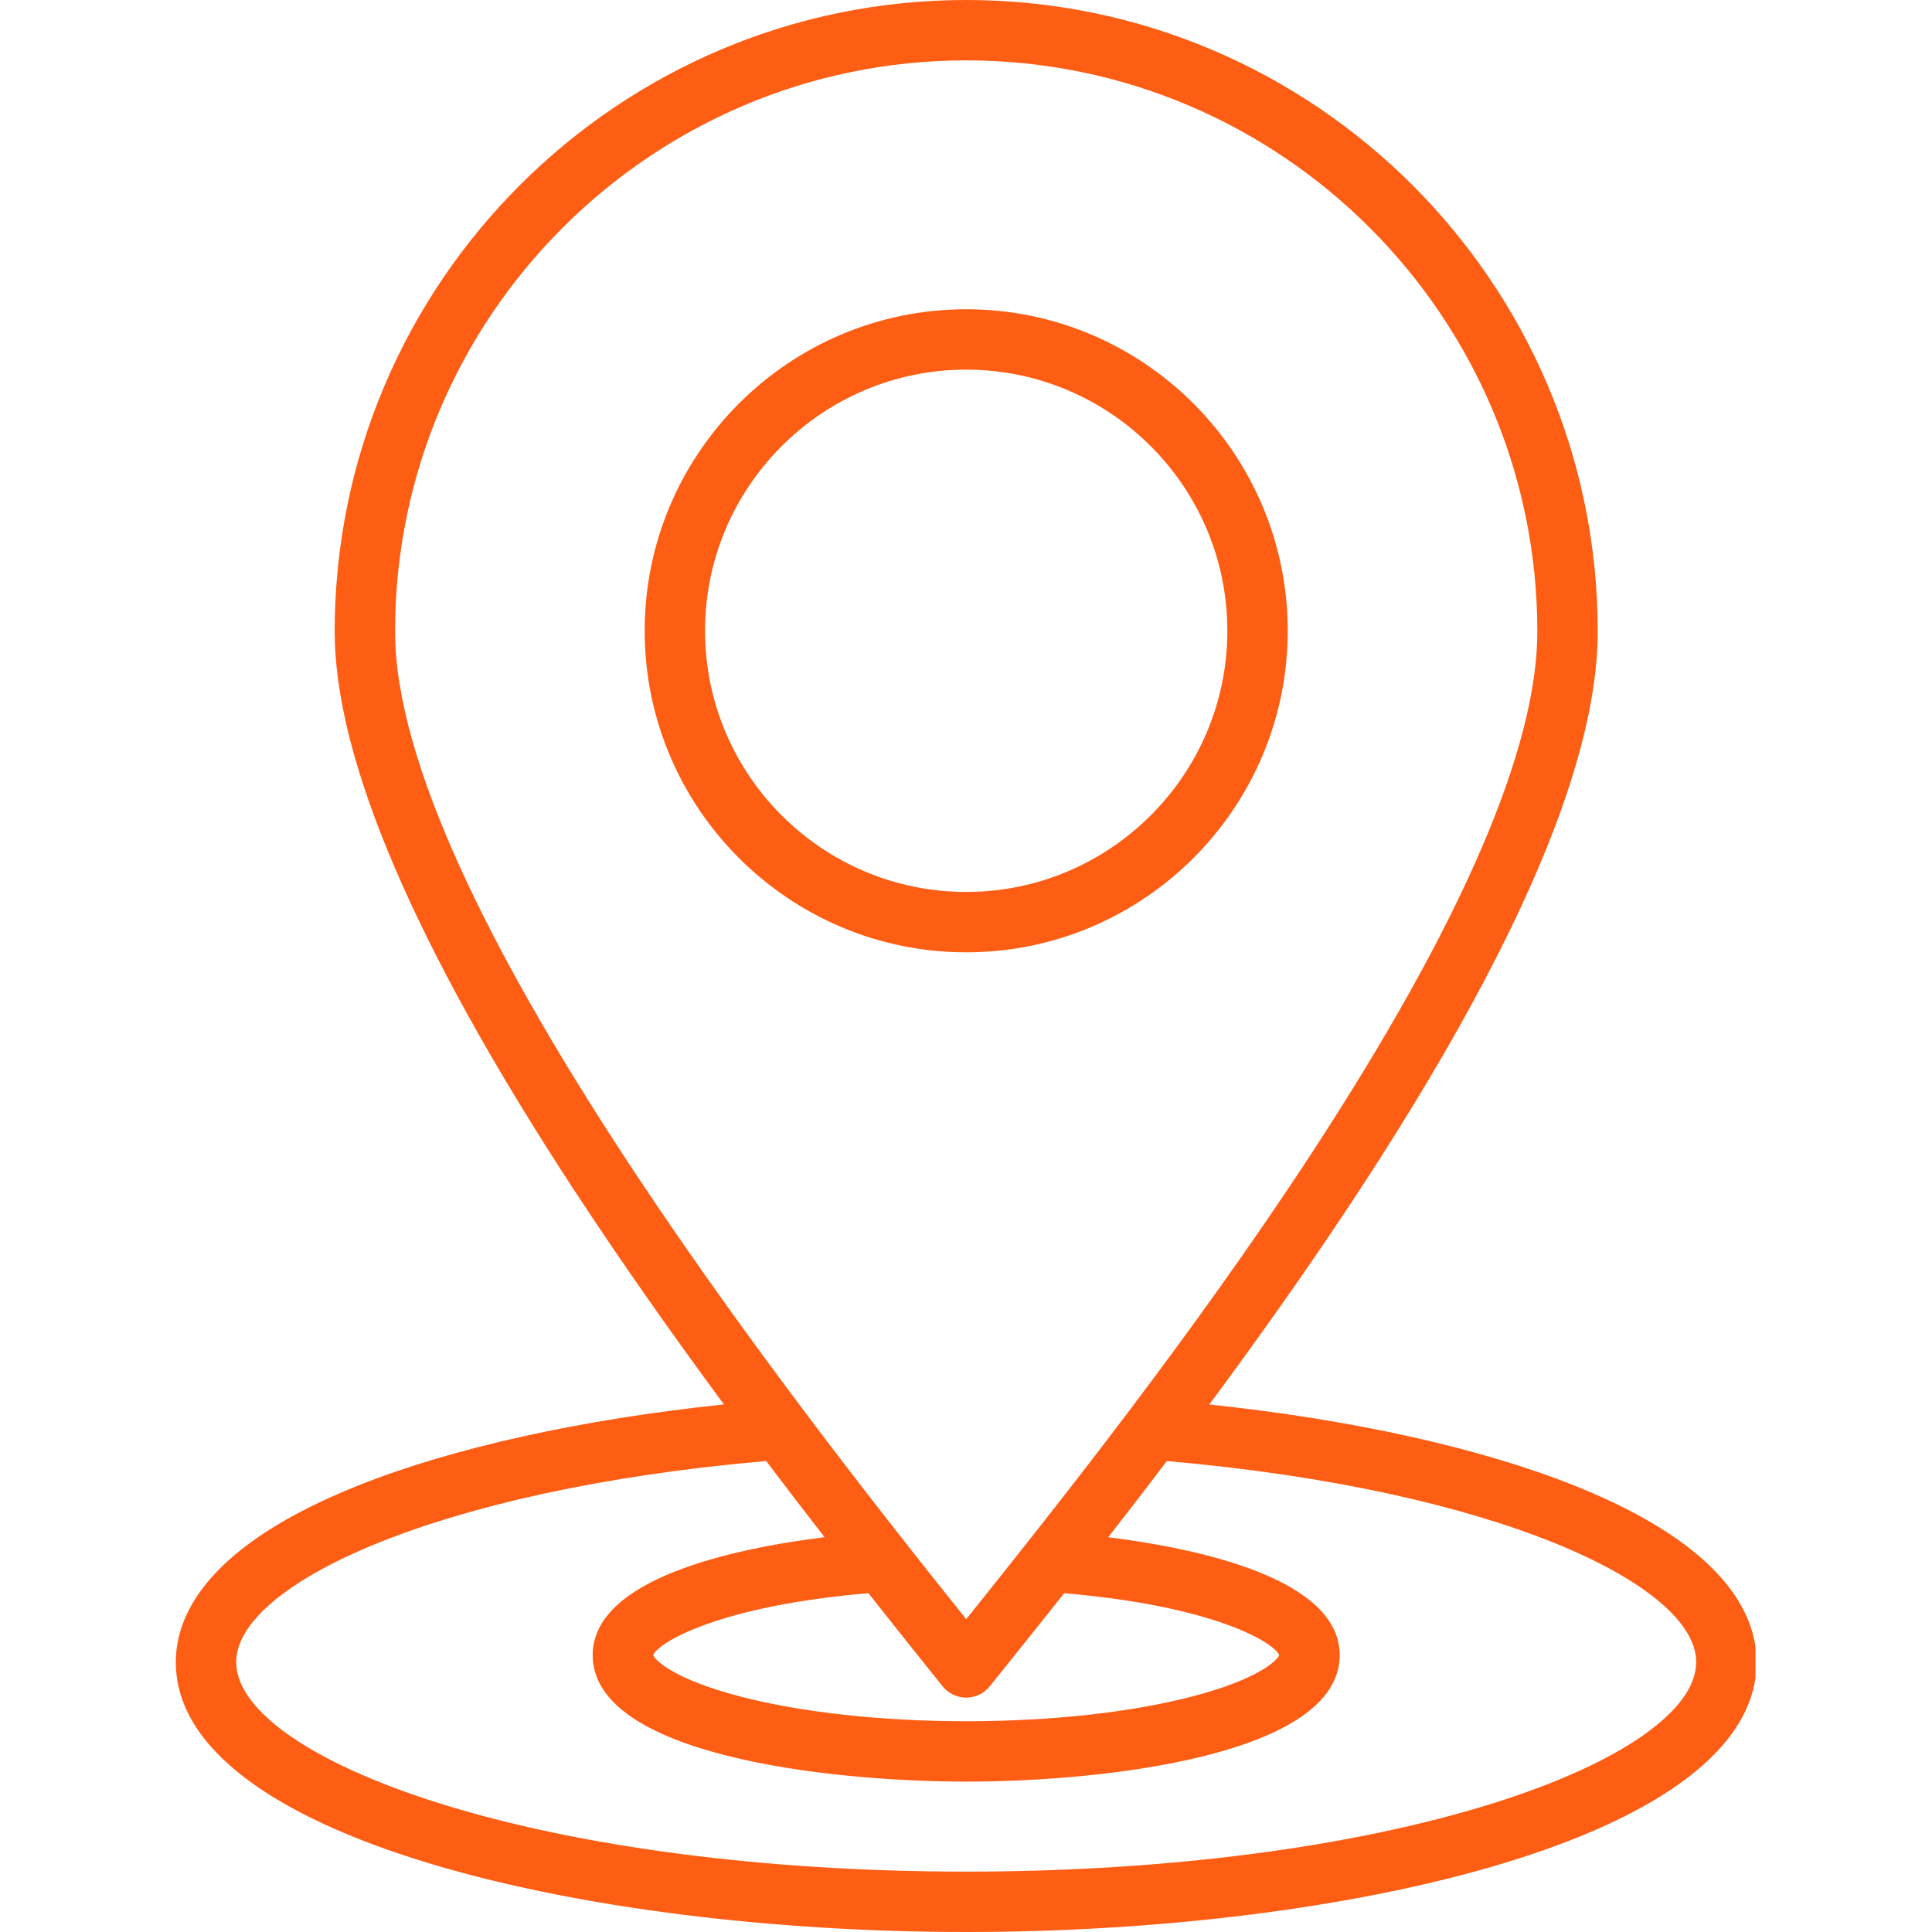 <svg xmlns="http://www.w3.org/2000/svg" xmlns:xlink="http://www.w3.org/1999/xlink" width="500" zoomAndPan="magnify" viewBox="0 0 375 375" height="500" preserveAspectRatio="xMidYMid meet" version="1.0"><defs><clipPath id="428b8ef160"><path d="M 34 0 L 340.734 0 L 340.734 375 L 34 375 Z M 34 0 " clip-rule="nonzero"/></clipPath></defs><g clip-path="url(#428b8ef160)"><path fill="#fe5d14" d="M 305.59 288.352 C 287.25 281.027 262.383 275.527 234.723 272.613 C 270.504 224.348 310.117 162.812 310.117 122.578 C 310.113 54.988 255.125 0 187.535 0 C 119.949 0 64.961 54.988 64.961 122.578 C 64.961 147.367 80.551 183.773 111.297 230.781 C 120.727 245.199 130.777 259.402 140.516 272.598 C 112.812 275.504 87.902 281.004 69.531 288.332 C 40.27 300.012 34.125 313.414 34.125 322.605 C 34.125 356.637 113.168 375 187.535 375 C 261.906 375 340.949 356.637 340.949 322.605 C 340.949 313.422 334.812 300.027 305.59 288.352 Z M 76.68 122.578 C 76.68 61.449 126.41 11.719 187.535 11.719 C 248.664 11.719 298.395 61.449 298.395 122.578 C 298.395 145.297 283.656 179.367 254.582 223.844 C 231.539 259.094 204.777 292.785 187.539 314.285 C 153.16 271.328 76.68 173.695 76.68 122.578 Z M 182.965 327.316 C 184.078 328.703 185.758 329.508 187.535 329.508 C 189.312 329.508 190.996 328.703 192.105 327.316 L 193.836 325.16 C 197.586 320.488 201.879 315.137 206.555 309.242 C 235.676 311.719 247.344 318.84 248.293 321.266 C 247.809 322.426 243.922 326.031 231.387 329.293 C 219.496 332.387 203.926 334.09 187.535 334.09 C 171.148 334.09 155.578 332.387 143.688 329.293 C 131.152 326.031 127.262 322.426 126.781 321.266 C 127.73 318.84 139.41 311.715 168.555 309.238 C 174.035 316.184 178.934 322.289 182.965 327.316 Z M 290.109 349.922 C 262.793 358.535 226.367 363.281 187.535 363.281 C 148.707 363.281 112.277 358.535 84.965 349.922 C 60.469 342.195 45.844 331.984 45.844 322.605 C 45.844 307.668 84.25 289.188 148.715 283.578 C 152.609 288.734 156.406 293.684 160.043 298.363 C 142.414 300.566 115.039 306.387 115.039 321.27 C 115.039 340.641 160.609 345.809 187.539 345.809 C 214.465 345.809 260.035 340.641 260.035 321.27 C 260.035 306.406 232.715 300.582 215.105 298.375 C 218.77 293.676 222.582 288.734 226.488 283.59 C 290.875 289.211 329.23 307.688 329.23 322.605 C 329.23 331.984 314.605 342.195 290.109 349.922 Z M 249.945 122.438 C 249.945 88.023 221.949 60.027 187.535 60.027 C 153.125 60.027 125.129 88.023 125.129 122.438 C 125.129 156.848 153.125 184.844 187.535 184.844 C 221.949 184.844 249.945 156.848 249.945 122.438 Z M 187.535 173.125 C 159.586 173.125 136.848 150.387 136.848 122.438 C 136.848 94.484 159.586 71.746 187.535 71.746 C 215.488 71.746 238.227 94.484 238.227 122.438 C 238.227 150.387 215.488 173.125 187.535 173.125 Z M 187.535 173.125 " fill-opacity="1" fill-rule="nonzero"/></g></svg>